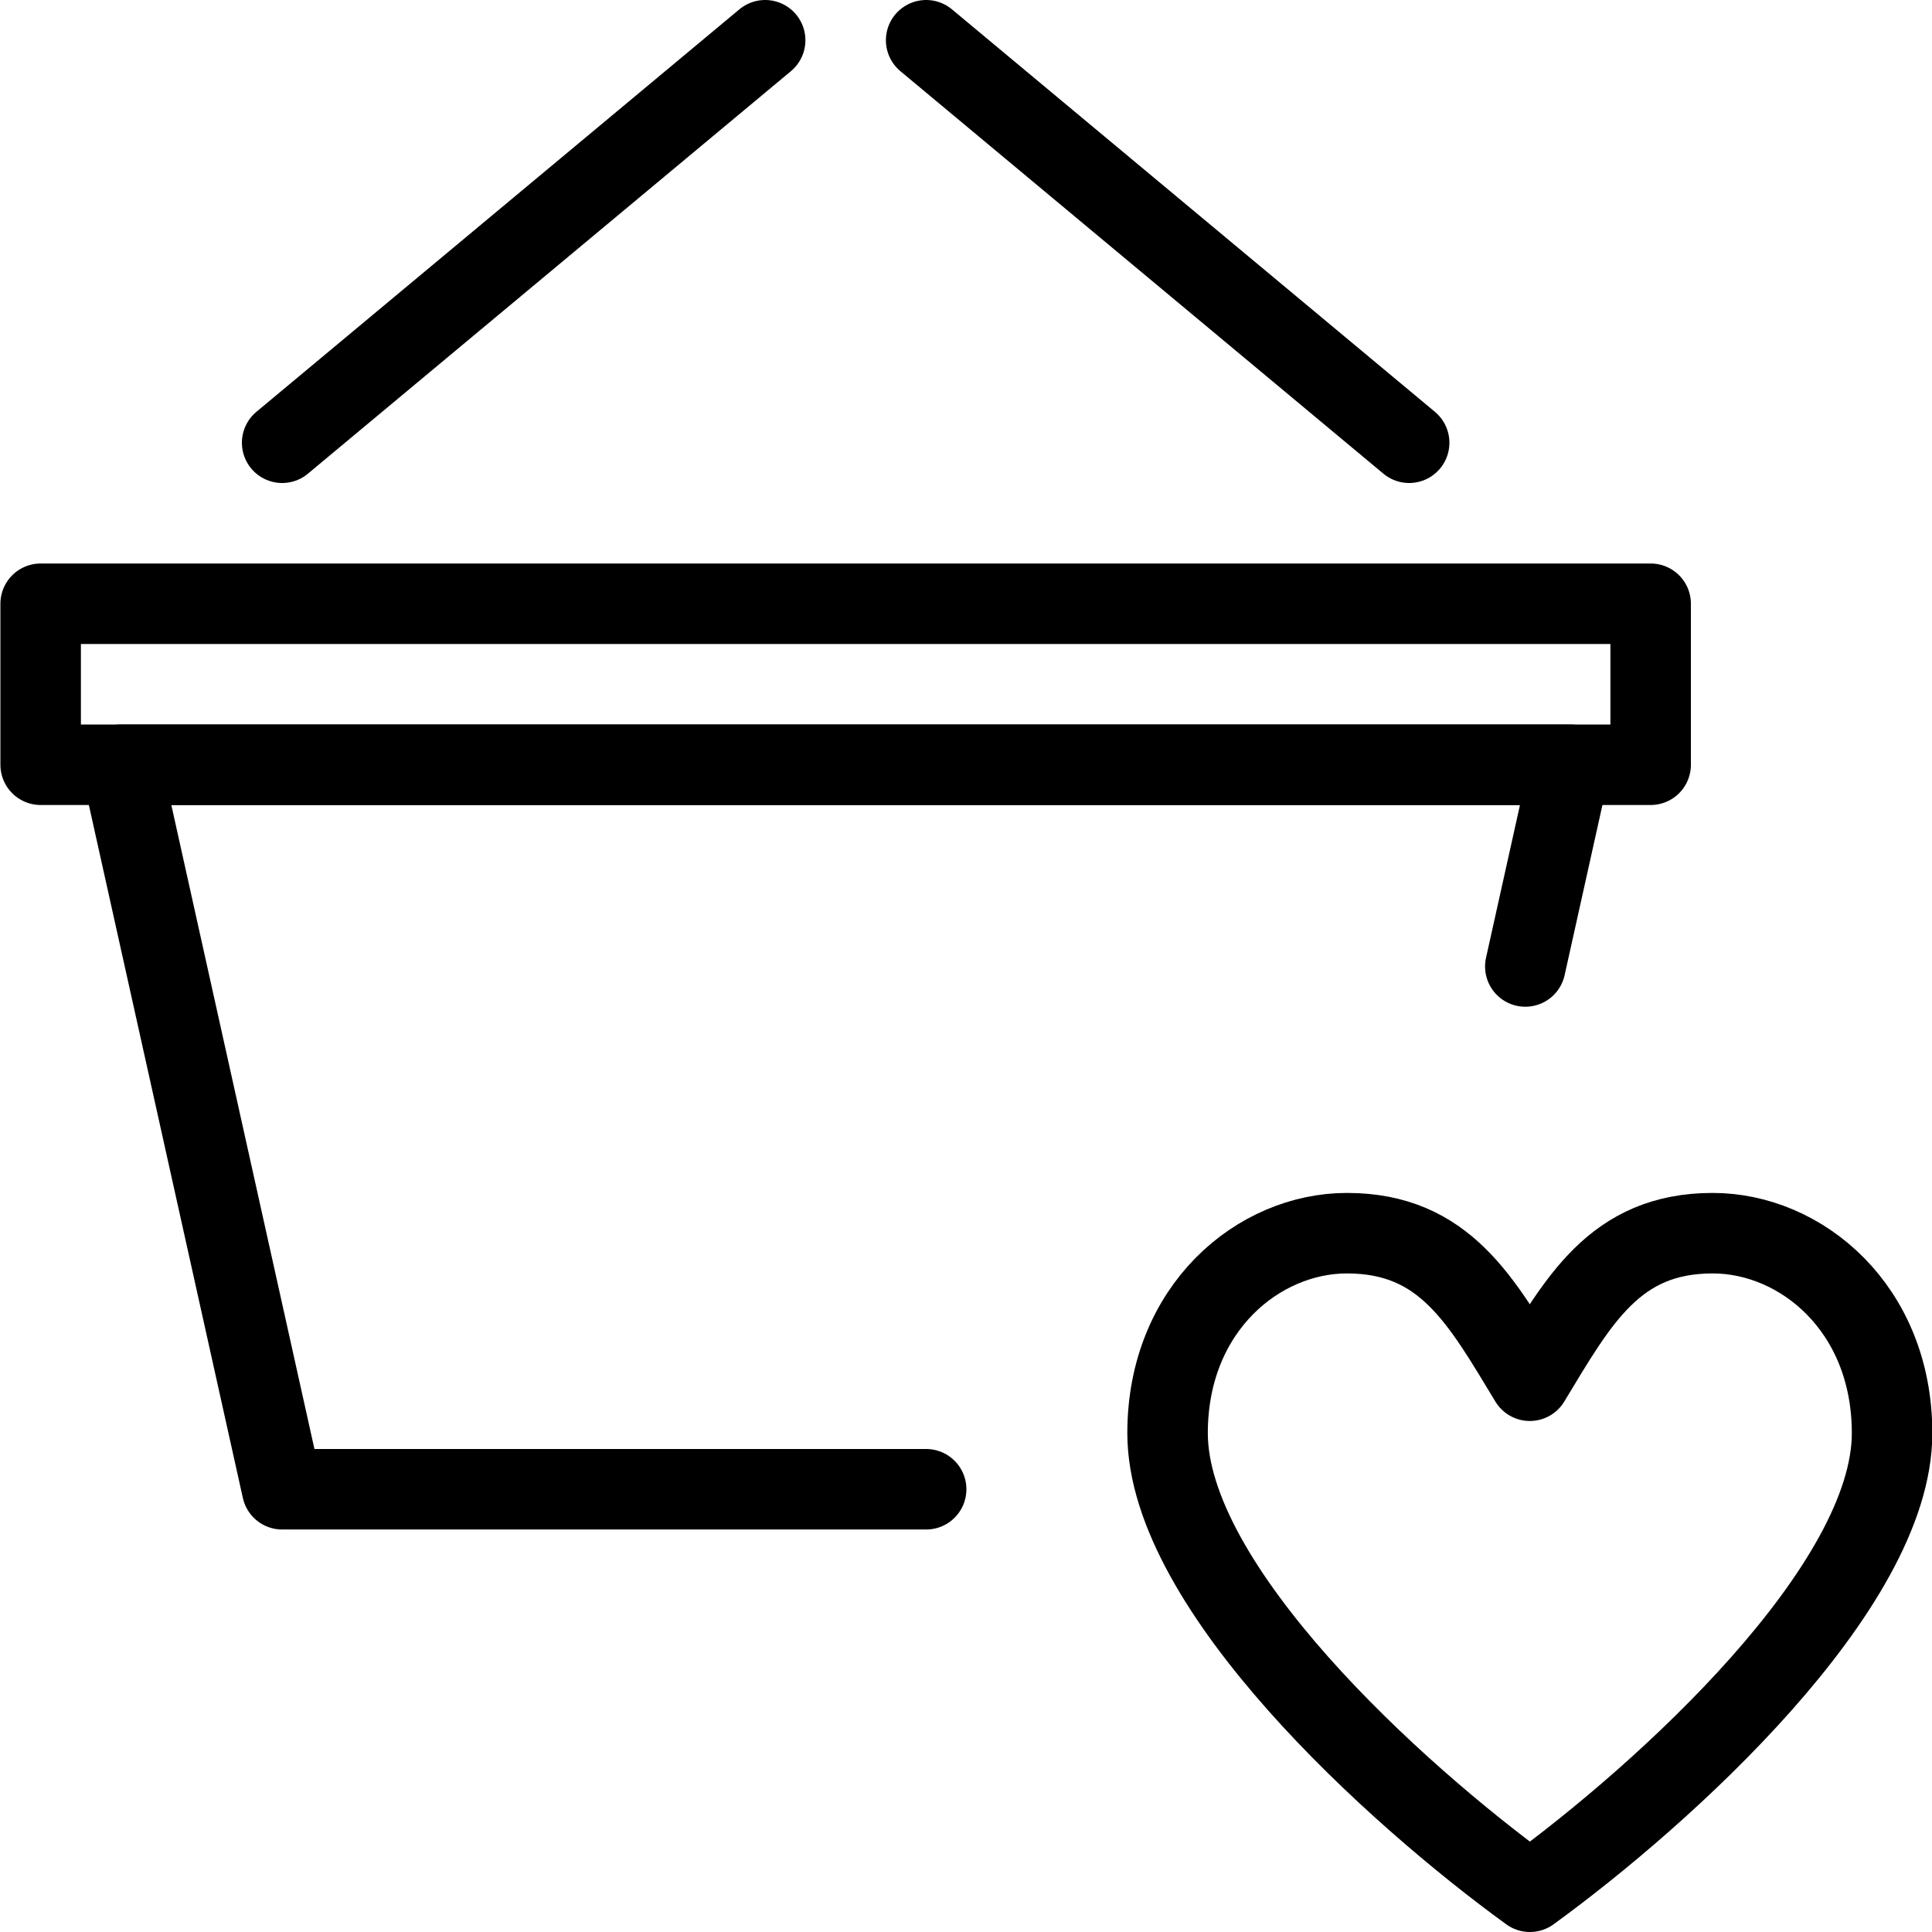 <?xml version="1.0" encoding="utf-8"?>
<!-- Generator: Adobe Illustrator 16.0.3, SVG Export Plug-In . SVG Version: 6.00 Build 0)  -->
<!DOCTYPE svg PUBLIC "-//W3C//DTD SVG 1.1//EN" "http://www.w3.org/Graphics/SVG/1.1/DTD/svg11.dtd">
<svg version="1.1" xmlns="http://www.w3.org/2000/svg" xmlns:xlink="http://www.w3.org/1999/xlink" x="0px" y="0px" width="24px"
	 height="24px" viewBox="0 0 24 24" enable-background="new 0 0 24 24" xml:space="preserve">
<g id="Outline_Icons">
	<g>
		<path fill="none" stroke="#000000" stroke-linecap="round" stroke-linejoin="round" stroke-miterlimit="10" d="M19.005,23.5
			c1.671-1.214,4.499-3.779,4.499-5.697c0-1.555-1.133-2.484-2.228-2.484c-1.218,0-1.671,0.84-2.272,1.833
			c-0.602-0.993-1.055-1.833-2.272-1.833c-1.095,0-2.228,0.929-2.228,2.484C14.504,19.721,17.332,22.286,19.005,23.5L19.005,23.5z"
			/>
		<polyline fill="none" stroke="#000000" stroke-linecap="round" stroke-linejoin="round" stroke-miterlimit="10" points="
			11.505,18.5 3.505,18.5 1.505,9.5 19.505,9.5 18.948,12.006 		"/>
		
			<rect x="0.505" y="7.5" fill="none" stroke="#000000" stroke-linecap="round" stroke-linejoin="round" stroke-miterlimit="10" width="20" height="2"/>
		
			<line fill="none" stroke="#000000" stroke-linecap="round" stroke-linejoin="round" stroke-miterlimit="10" x1="3.505" y1="5.5" x2="9.505" y2="0.5"/>
		
			<line fill="none" stroke="#000000" stroke-linecap="round" stroke-linejoin="round" stroke-miterlimit="10" x1="17.505" y1="5.5" x2="11.505" y2="0.5"/>
	</g>
</g>
<g id="Invisible_Shape">
	<rect fill="none" width="24" height="24"/>
</g>
</svg>
